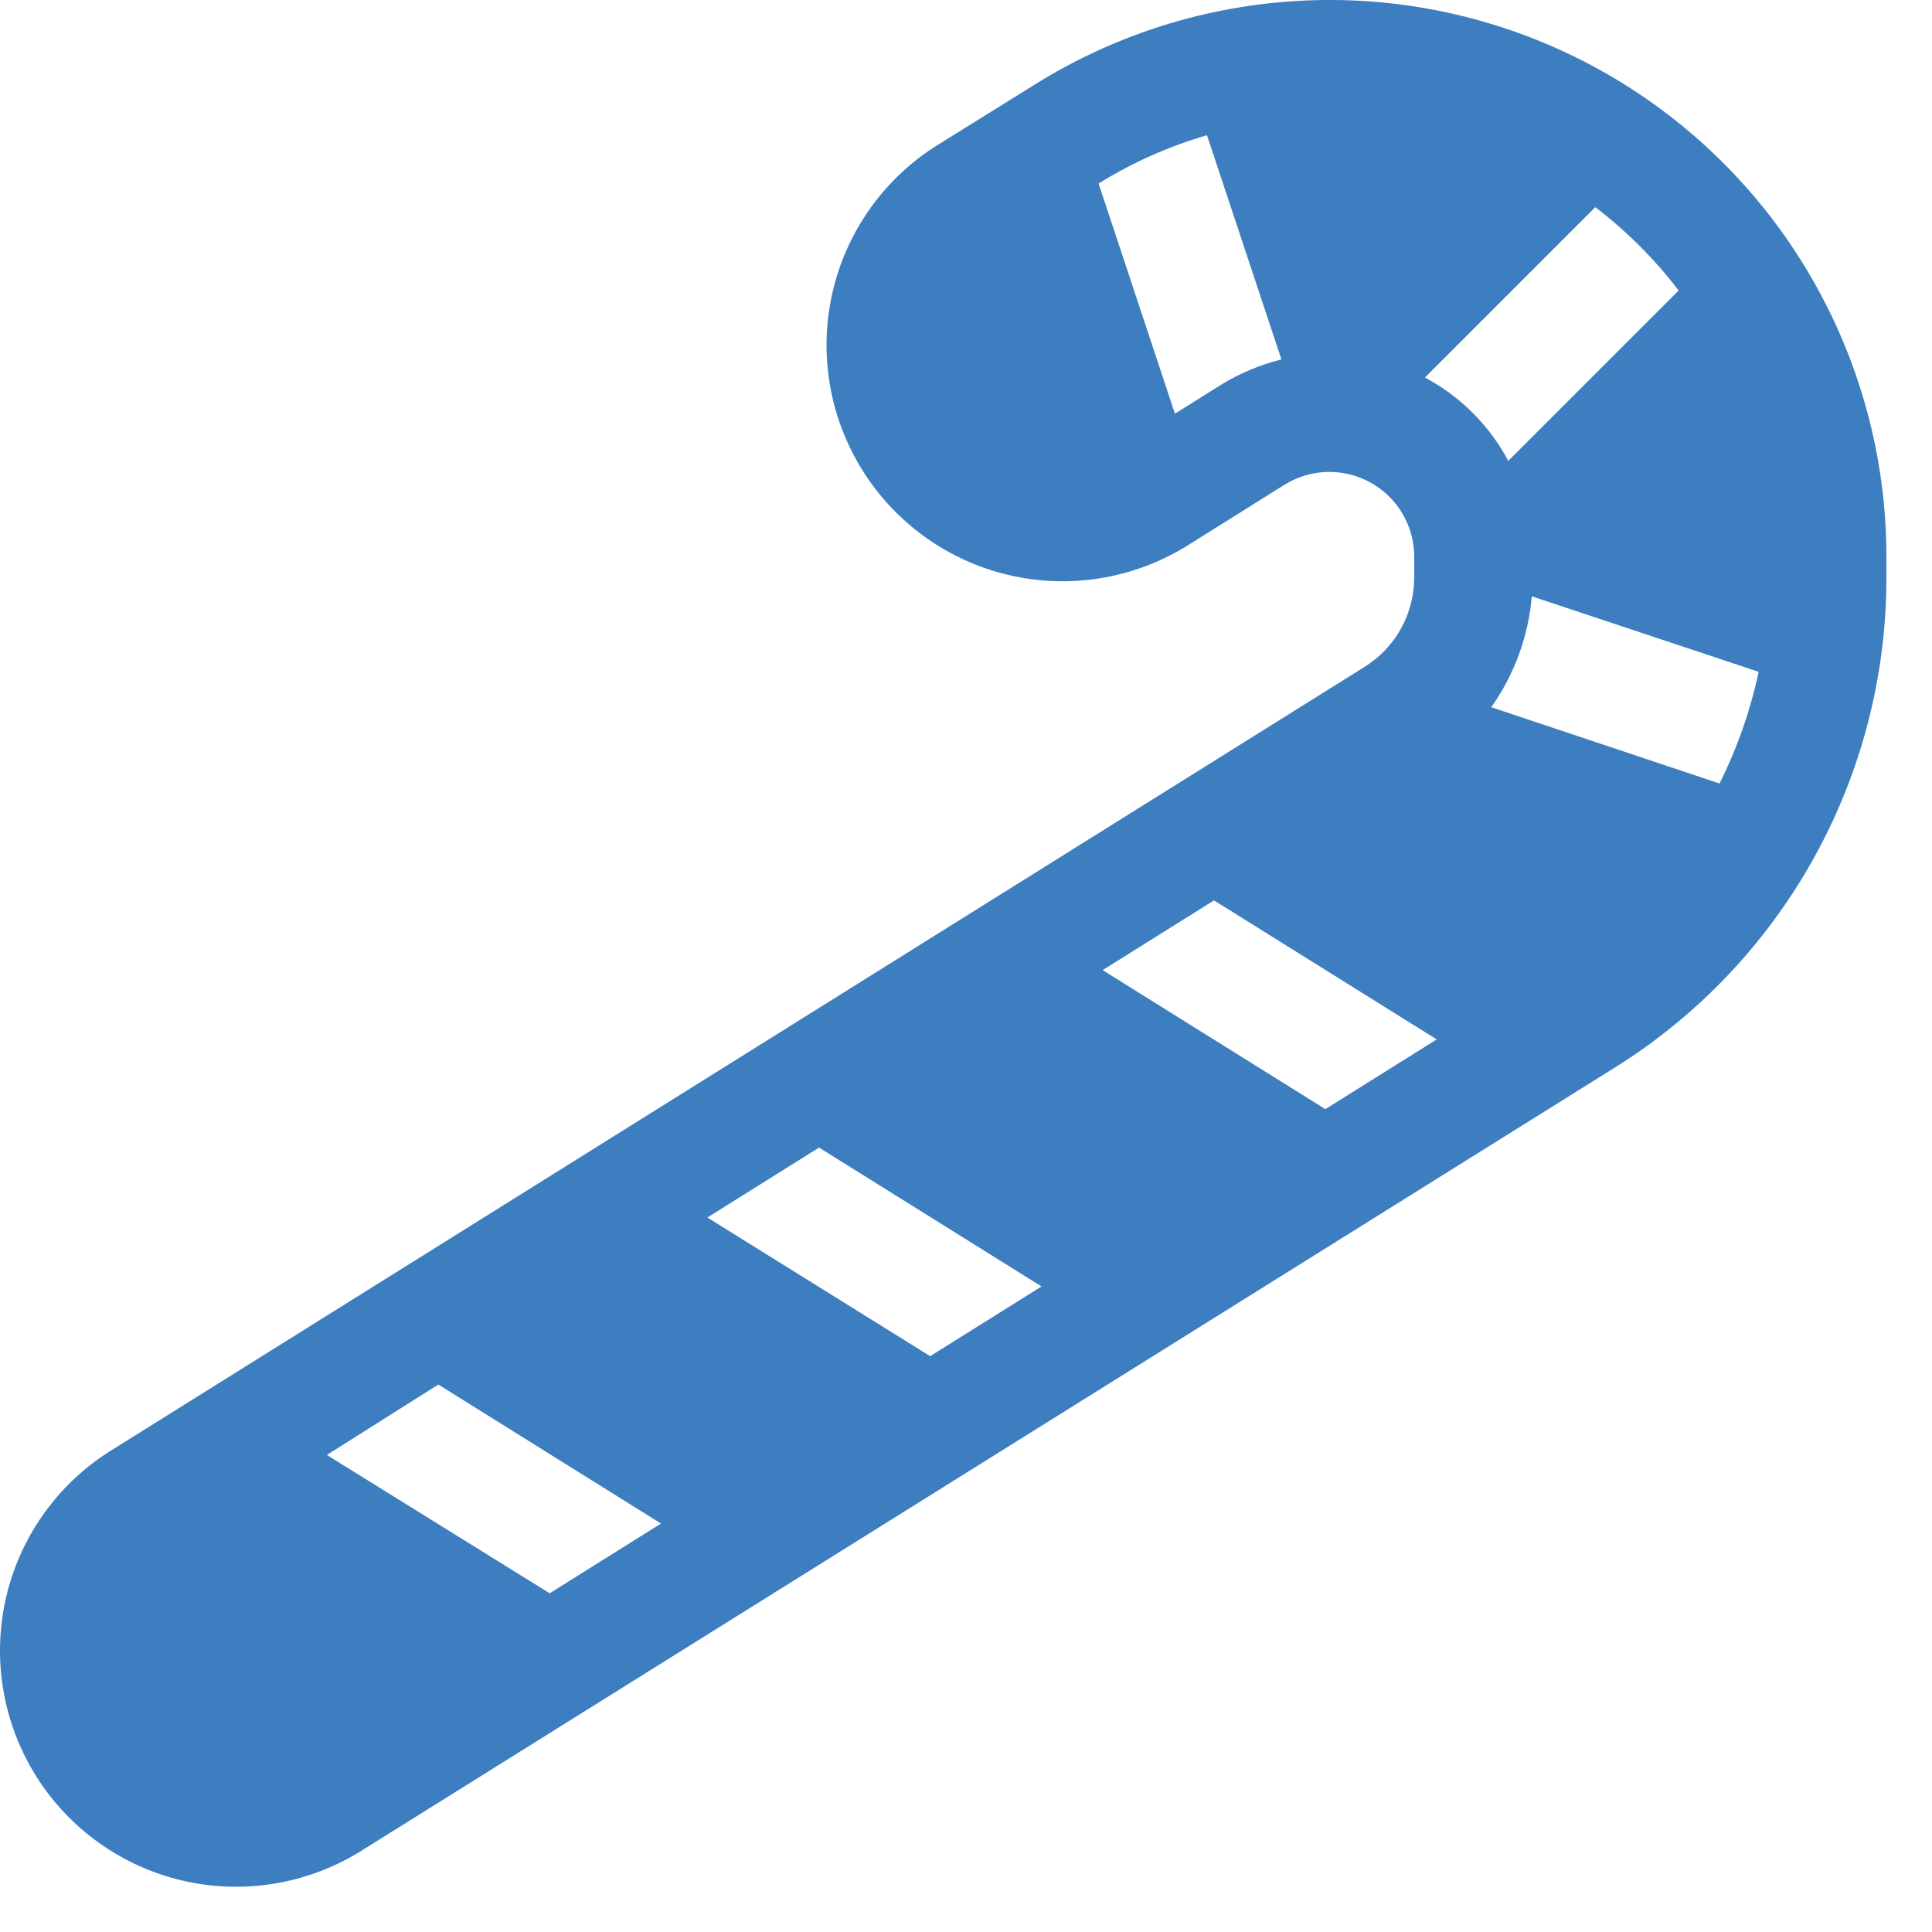 <?xml version="1.0" encoding="UTF-8"?>
<svg xmlns="http://www.w3.org/2000/svg" width="22" height="22" viewBox="0 0 22 22" fill="none">
  <path d="M14.626 5.521C14.772 5.429 14.94 5.379 15.113 5.374C15.285 5.37 15.455 5.411 15.606 5.495C15.757 5.578 15.883 5.701 15.97 5.849C16.058 5.998 16.104 6.167 16.104 6.34V6.575C16.104 6.779 16.052 6.98 15.953 7.158C15.854 7.337 15.71 7.487 15.537 7.595L1.244 16.53C0.646 16.91 0.223 17.512 0.066 18.203C-0.09 18.894 0.033 19.619 0.408 20.22C0.783 20.821 1.381 21.25 2.071 21.413C2.76 21.576 3.486 21.459 4.091 21.09L18.391 12.155C19.337 11.564 20.116 10.742 20.657 9.766C21.198 8.791 21.481 7.694 21.481 6.579V6.339C21.481 5.207 21.177 4.096 20.603 3.121C20.029 2.146 19.204 1.343 18.214 0.794C17.224 0.246 16.105 -0.028 14.974 0.002C13.843 0.032 12.741 0.364 11.781 0.964L10.656 1.664C10.058 2.044 9.635 2.646 9.478 3.337C9.322 4.028 9.445 4.753 9.82 5.354C10.195 5.955 10.793 6.384 11.482 6.547C12.172 6.71 12.898 6.593 13.503 6.224L14.628 5.519L14.626 5.521ZM12.51 2.09C12.894 1.851 13.31 1.666 13.744 1.54L14.592 4.093C14.351 4.153 14.12 4.249 13.908 4.379L13.379 4.711L12.51 2.09ZM16.226 4.299L18.166 2.359C18.523 2.632 18.842 2.951 19.115 3.308L17.175 5.248C16.96 4.844 16.63 4.514 16.226 4.299ZM17.439 6.789L20.026 7.65C19.932 8.091 19.782 8.518 19.581 8.922L16.981 8.053C17.245 7.68 17.405 7.244 17.443 6.789H17.439ZM13.824 10.253L16.36 11.836L15.092 12.63L12.556 11.047L13.824 10.253ZM9.324 13.066L11.86 14.649L10.592 15.443L8.055 13.864L9.323 13.07L9.324 13.066ZM4.991 15.766L7.527 17.349L6.259 18.143L3.722 16.568L4.991 15.766Z" fill="#3D7EC1"></path>
</svg>
